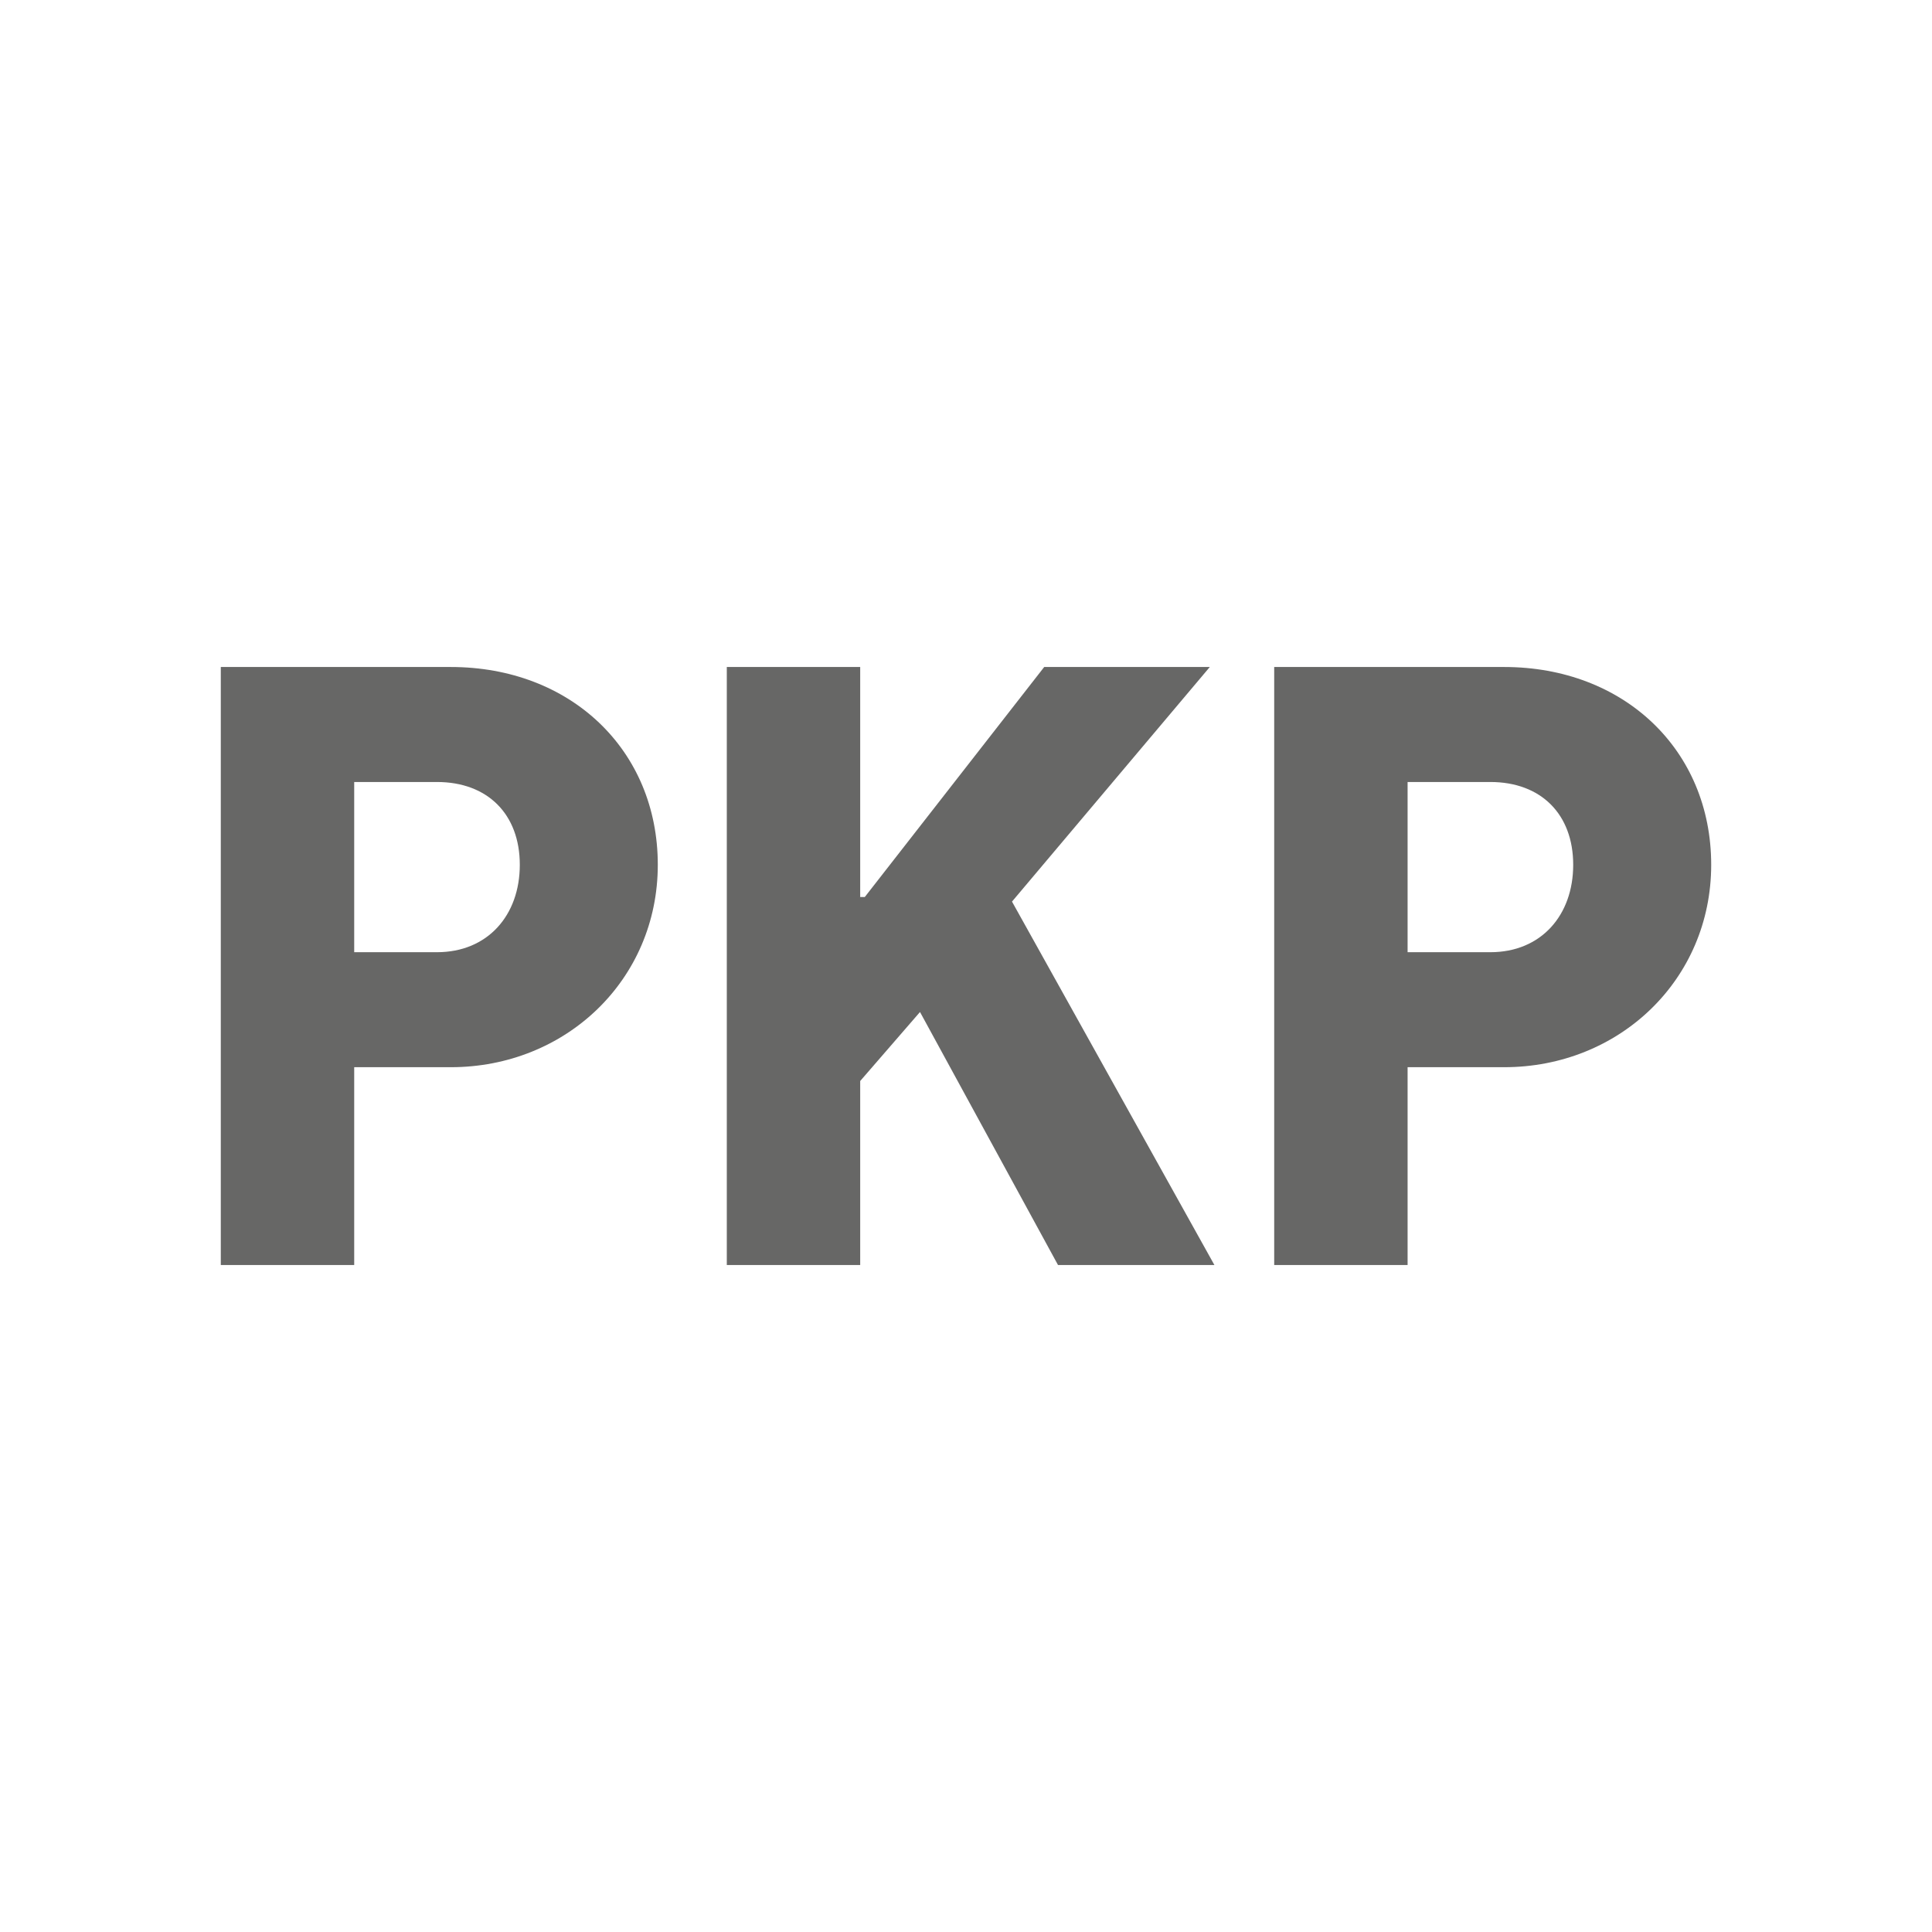 <?xml version="1.0" encoding="utf-8"?>
<!-- Generator: Adobe Illustrator 28.1.0, SVG Export Plug-In . SVG Version: 6.00 Build 0)  -->
<svg version="1.1" id="Warstwa_1" xmlns="http://www.w3.org/2000/svg" xmlns:xlink="http://www.w3.org/1999/xlink" x="0px" y="0px"
	 viewBox="0 0 42 42" style="enable-background:new 0 0 42 42;" xml:space="preserve">
<style type="text/css">
	.st0{fill:#676766;}
</style>
<g>
	<path class="st0" d="M4.8,14.5h5c2.6,0,4.5,1.8,4.5,4.3c0,2.5-2,4.4-4.5,4.4H7.7v4.3H4.8V14.5z M9.5,20.7c1.1,0,1.8-0.8,1.8-1.9
		S10.6,17,9.5,17H7.7v3.7H9.5z"/>
	<path class="st0" d="M23,27.5L20,22l-1.3,1.5v4h-2.9v-13h2.9v5h0.1l3.9-5h3.6L22,19.6l4.4,7.9H23z"/>
	<path class="st0" d="M27.7,14.5h5c2.6,0,4.5,1.8,4.5,4.3c0,2.5-2,4.4-4.5,4.4h-2.1v4.3h-2.9V14.5z M32.4,20.7
		c1.1,0,1.8-0.8,1.8-1.9S33.5,17,32.4,17h-1.8v3.7H32.4z"/>
</g>
</svg>
